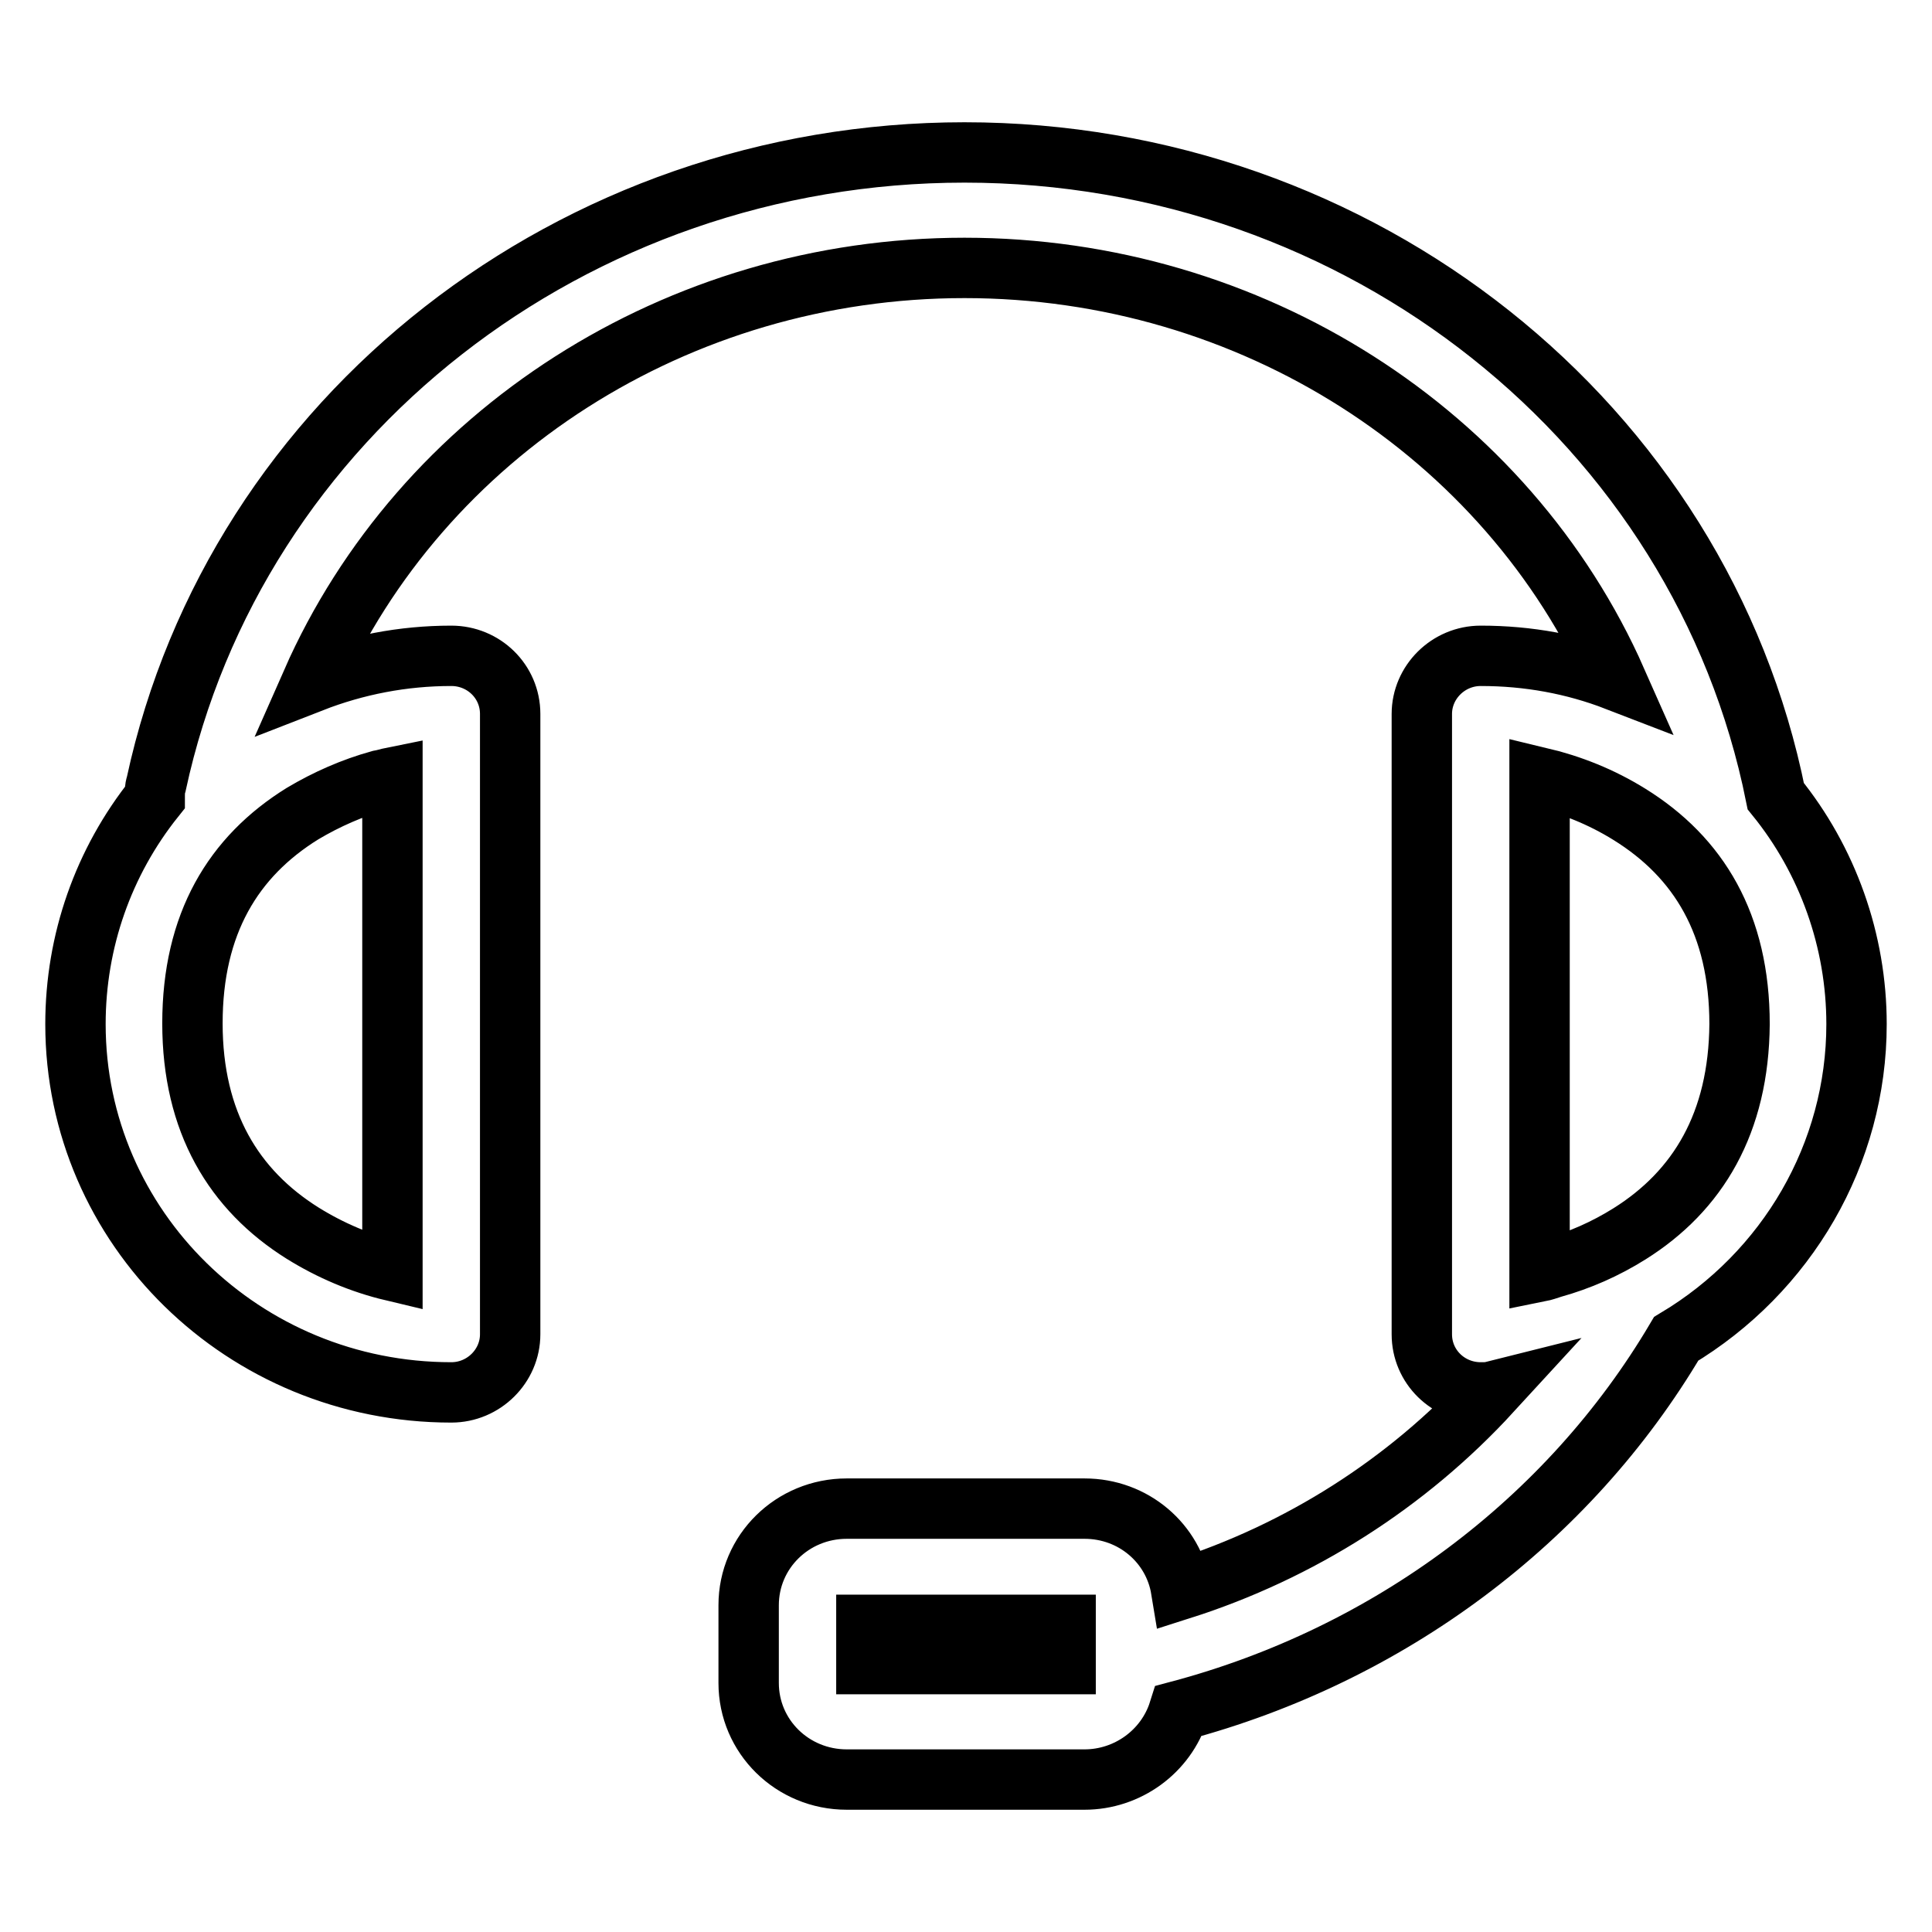 <?xml version="1.0" encoding="utf-8"?>
<!-- Svg Vector Icons : http://www.onlinewebfonts.com/icon -->
<!DOCTYPE svg PUBLIC "-//W3C//DTD SVG 1.1//EN" "http://www.w3.org/Graphics/SVG/1.1/DTD/svg11.dtd">
<svg version="1.1" xmlns="http://www.w3.org/2000/svg" xmlns:xlink="http://www.w3.org/1999/xlink" x="0px" y="0px" viewBox="0 0 256 256" enable-background="new 0 0 256 256" xml:space="preserve">
<g> <path stroke-width="8" fill-opacity="0" stroke="#000000"  d="M196.2,184.5c-4.3,0-7.8-3.4-7.8-7.7V94.6c0-4.2,3.5-7.7,7.8-7.7c6.3,0,12.3,1.1,18,3.3 c-14.5-32.8-48.4-54.7-86.4-54.7c-38.1,0-72,22-86.5,54.9c5.9-2.3,12.1-3.5,18.5-3.5c4.3,0,7.8,3.4,7.8,7.7v82.2 c0,4.2-3.5,7.7-7.8,7.7c-27.5,0-49.8-21.8-49.8-48.8c0-11,3.7-21.5,10.5-30c0-0.6,0-1.2,0.2-1.8c10.5-48.7,55.3-83.7,107.1-83.7 c52.5,0,97.6,35.9,107.5,85.3c6.9,8.5,10.7,19.2,10.7,30.2c0,17.2-9.2,32.9-23.9,41.7c-14.3,24.2-38.1,41.9-65.9,49.3 c-1.7,5.4-6.8,9.1-12.5,9.1h-31.5c-7.2,0-13-5.7-13-12.8v-10.3c0-7.1,5.8-12.8,13-12.8h31.5c6.5,0,11.8,4.6,12.8,10.7 c15.7-5,29.9-14,41.1-26.2C197.2,184.5,196.7,184.5,196.2,184.5L196.2,184.5z M117.2,220.5c7.6,0,15.1,0,22.7,0h1.3v-2.6l0-2.3 v-0.3l-2.4,0c-7.6,0-15.1,0-22.7,0h-1.3v5.2L117.2,220.5L117.2,220.5z M50.3,103.4c-3.6,1-7,2.5-10.2,4.4 c-9.2,5.7-14.6,14.6-14.6,27.8c0,13.1,5.5,22.1,14.6,27.8c3.7,2.3,7.7,4,11.9,5V103C51.5,103.1,50.9,103.3,50.3,103.4z M205.7,168 c3.6-1,7-2.5,10.2-4.5c9.1-5.7,14.5-14.7,14.6-27.8c0-13.2-5.4-22.1-14.6-27.8c-3.7-2.3-7.7-3.9-11.9-4.9v65.5 C204.5,168.4,205.1,168.2,205.7,168L205.7,168z"/></g>
</svg>